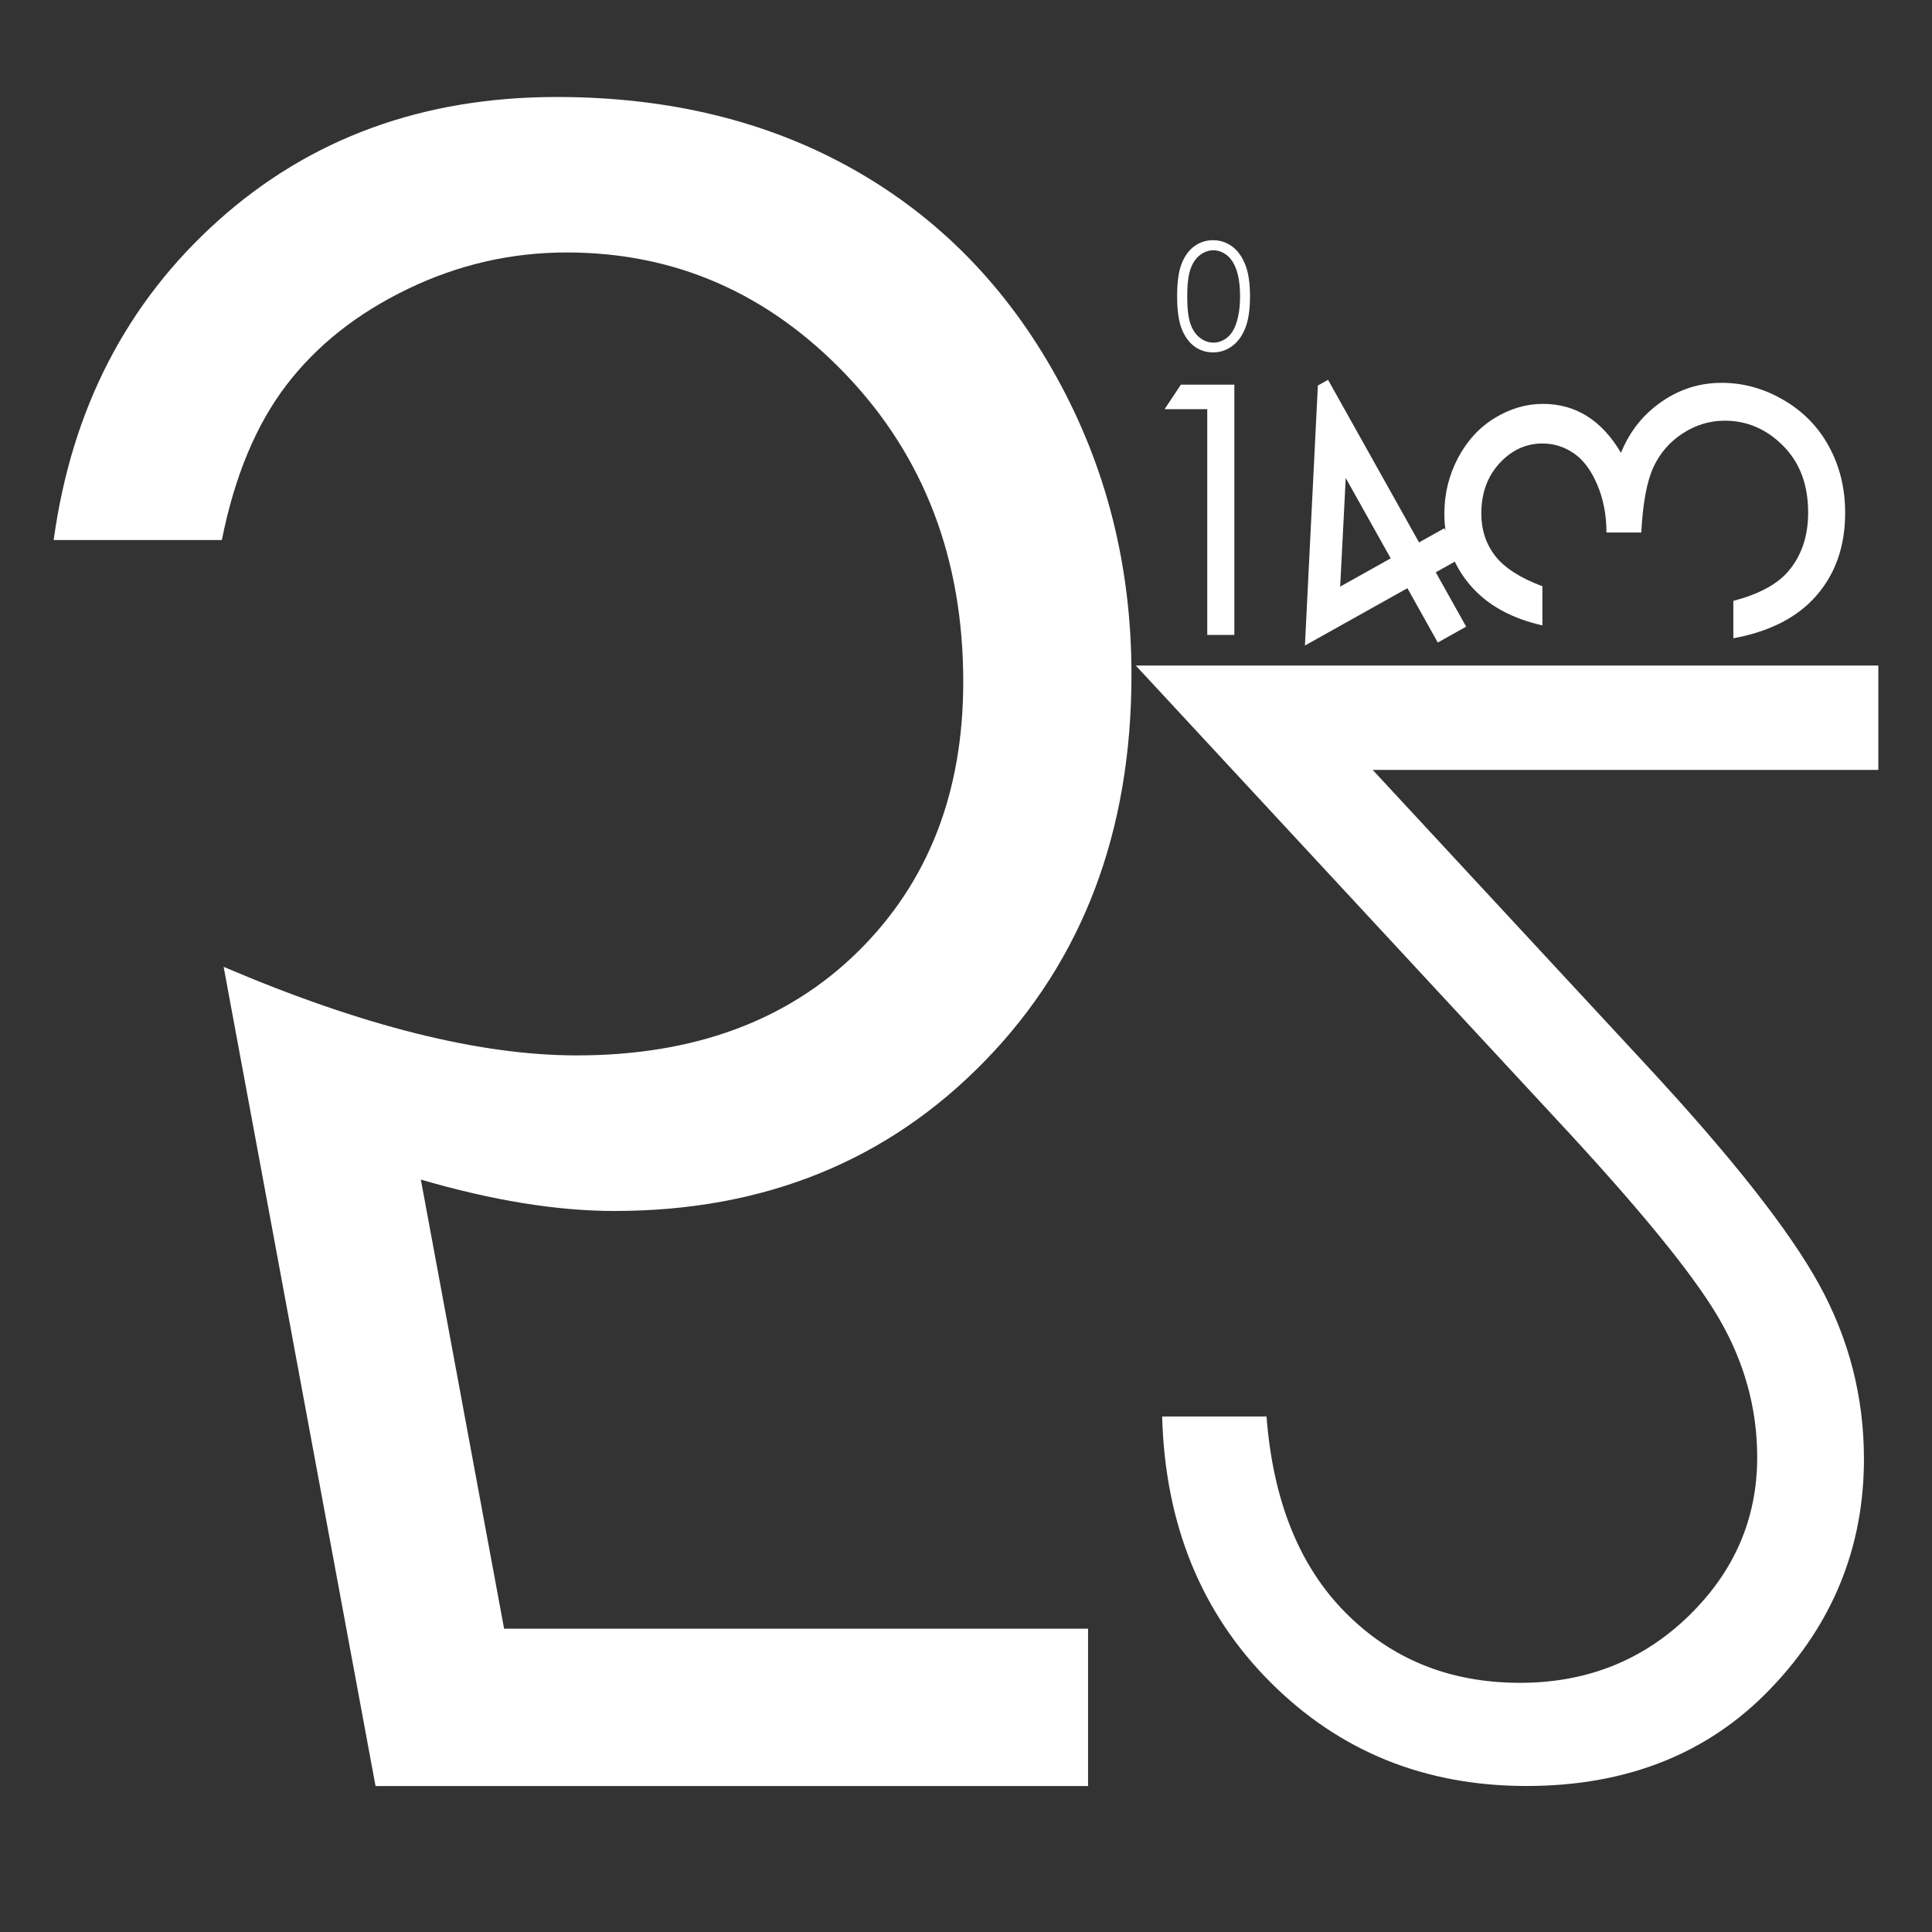 <?xml version="1.0" encoding="utf-8"?>
<!-- Generator: Adobe Illustrator 17.0.0, SVG Export Plug-In . SVG Version: 6.00 Build 0)  -->
<!DOCTYPE svg PUBLIC "-//W3C//DTD SVG 1.1//EN" "http://www.w3.org/Graphics/SVG/1.1/DTD/svg11.dtd">
<svg version="1.1" id="logo" xmlns="http://www.w3.org/2000/svg" xmlns:xlink="http://www.w3.org/1999/xlink" x="0px" y="0px"
	 width="40px" height="40px" viewBox="0 0 40 40" enable-background="new 0 0 40 40" xml:space="preserve">
<rect x="0" y="0" width="40" height="40" fill="#333333" stroke="none"/>
<g>
	<g>
		<path fill="#FFFFFF" d="M31.934,12.138v0.81c-0.652-0.147-1.153-0.428-1.504-0.843c-0.351-0.415-0.526-0.905-0.526-1.471
			c0-0.412,0.094-0.796,0.282-1.152c0.188-0.356,0.441-0.632,0.76-0.827c0.319-0.195,0.651-0.293,0.998-0.293
			c0.68,0,1.219,0.338,1.616,1.013c0.154-0.379,0.38-0.691,0.677-0.934c0.419-0.344,0.888-0.515,1.408-0.515
			c0.448,0,0.875,0.118,1.281,0.355c0.407,0.236,0.721,0.559,0.943,0.967c0.222,0.409,0.333,0.865,0.333,1.371
			c0,0.681-0.196,1.249-0.588,1.704c-0.392,0.455-0.968,0.752-1.727,0.892v-0.774C36.4,12.305,36.771,12.11,37,11.856
			c0.291-0.326,0.436-0.741,0.436-1.245c0-0.573-0.172-1.032-0.517-1.38c-0.344-0.347-0.748-0.521-1.211-0.521
			c-0.308,0-0.597,0.087-0.866,0.261c-0.269,0.174-0.472,0.406-0.608,0.698c-0.136,0.292-0.221,0.744-0.253,1.356H33.26
			c0-0.363-0.064-0.693-0.191-0.992c-0.127-0.298-0.289-0.515-0.487-0.649c-0.197-0.135-0.412-0.202-0.645-0.202
			c-0.344,0-0.641,0.137-0.892,0.41c-0.251,0.274-0.376,0.62-0.376,1.038c0,0.34,0.096,0.633,0.288,0.88
			C31.149,11.757,31.475,11.966,31.934,12.138z"/>
	</g>
	<g>
		<g>
			<path fill="#FFFFFF" d="M27.373,8.038l0.088-0.049l1.884,3.366l0.523-0.293l0.257,0.46l-0.523,0.293l0.629,1.125l-0.429,0.24
				l-0.629-1.125l-2.057,1.151L27.373,8.038z M28.916,11.595l-1.129-2.017l-0.14,2.727L28.916,11.595z"/>
			<path fill="#FFFFFF" d="M27.017,13.365l0.268-5.383l0.211-0.118l1.884,3.366l0.523-0.293l0.346,0.619l-0.523,0.293l0.629,1.125
				l-0.587,0.329l-0.629-1.125L27.017,13.365z M29.208,11.931l0.629,1.125l0.27-0.151l-0.629-1.125l0.523-0.293l-0.169-0.301
				l-0.523,0.293l-1.852-3.309l-0.242,4.877L29.208,11.931z M27.548,12.464l0.165-3.206l1.327,2.372L27.548,12.464z M27.862,9.897
				l-0.115,2.248l1.046-0.585L27.862,9.897z"/>
		</g>
	</g>
	<path fill="#FFFFFF" d="M27.862,33.393c0.959,0.965,2.162,1.448,3.609,1.448c1.375,0,2.537-0.46,3.486-1.38
		c0.949-0.92,1.424-2.017,1.424-3.291c0-1.008-0.264-1.966-0.793-2.876c-0.529-0.91-1.67-2.305-3.424-4.185l-8.649-9.33h15.374
		v2.161H28.42l5.65,6.095c1.78,1.918,2.978,3.439,3.595,4.563c0.617,1.123,0.926,2.326,0.926,3.608c0,1.827-0.644,3.412-1.932,4.755
		c-1.288,1.344-2.973,2.016-5.056,2.016c-2.104,0-3.872-0.717-5.303-2.151c-1.431-1.433-2.178-3.267-2.239-5.499h2.161
		C26.356,31.073,26.902,32.428,27.862,33.393z"/>
	<path fill="#FFFFFF" d="M7.775,36.977L4.63,20.017c2.861,1.223,5.297,1.834,7.308,1.834c2.428,0,4.369-0.716,5.824-2.148
		c1.454-1.431,2.181-3.293,2.181-5.587c0-2.54-0.807-4.657-2.419-6.35c-1.613-1.693-3.543-2.539-5.791-2.539
		c-1.148,0-2.245,0.251-3.291,0.756C7.395,6.488,6.558,7.15,5.93,7.972c-0.628,0.821-1.074,1.891-1.337,3.209H1.111
		c0.371-2.707,1.508-4.913,3.41-6.617c1.902-1.704,4.237-2.556,7.005-2.556c2.32,0,4.365,0.498,6.136,1.495
		c1.77,0.997,3.174,2.43,4.21,4.3c1.036,1.87,1.554,3.925,1.554,6.166c0,3.245-1.008,5.907-3.024,7.985
		c-2.016,2.078-4.576,3.118-7.68,3.118c-1.19,0-2.526-0.217-4.009-0.65l1.724,9.299h12.09v3.257H7.775z"/>
	<g>
		<path fill="#FFFFFF" d="M24.449,7.964h1.107v5.182h-0.561V8.471h-0.883L24.449,7.964z"/>
	</g>
	<g>
		<path fill="#FFFFFF" d="M24.371,6.134c0-0.292,0.031-0.517,0.094-0.676c0.063-0.159,0.151-0.28,0.265-0.362
			c0.114-0.082,0.242-0.123,0.383-0.123c0.143,0,0.273,0.041,0.389,0.124c0.116,0.083,0.208,0.207,0.276,0.372
			c0.068,0.165,0.102,0.387,0.102,0.666c0,0.278-0.033,0.499-0.1,0.663c-0.067,0.164-0.158,0.288-0.276,0.372
			c-0.117,0.084-0.247,0.126-0.391,0.126c-0.141,0-0.269-0.041-0.382-0.122C24.618,7.091,24.53,6.97,24.466,6.81
			C24.403,6.649,24.371,6.424,24.371,6.134z M24.58,6.138c0,0.25,0.022,0.438,0.067,0.566c0.045,0.128,0.11,0.225,0.198,0.291
			c0.087,0.066,0.18,0.099,0.277,0.099c0.098,0,0.19-0.032,0.275-0.097c0.085-0.065,0.15-0.162,0.194-0.291
			c0.055-0.157,0.083-0.347,0.083-0.568c0-0.223-0.025-0.405-0.074-0.547c-0.049-0.142-0.117-0.246-0.204-0.311
			c-0.087-0.066-0.178-0.098-0.274-0.098c-0.098,0-0.191,0.033-0.277,0.098c-0.086,0.066-0.152,0.162-0.197,0.29
			C24.603,5.698,24.58,5.887,24.58,6.138z"/>
	</g>
</g>
</svg>
